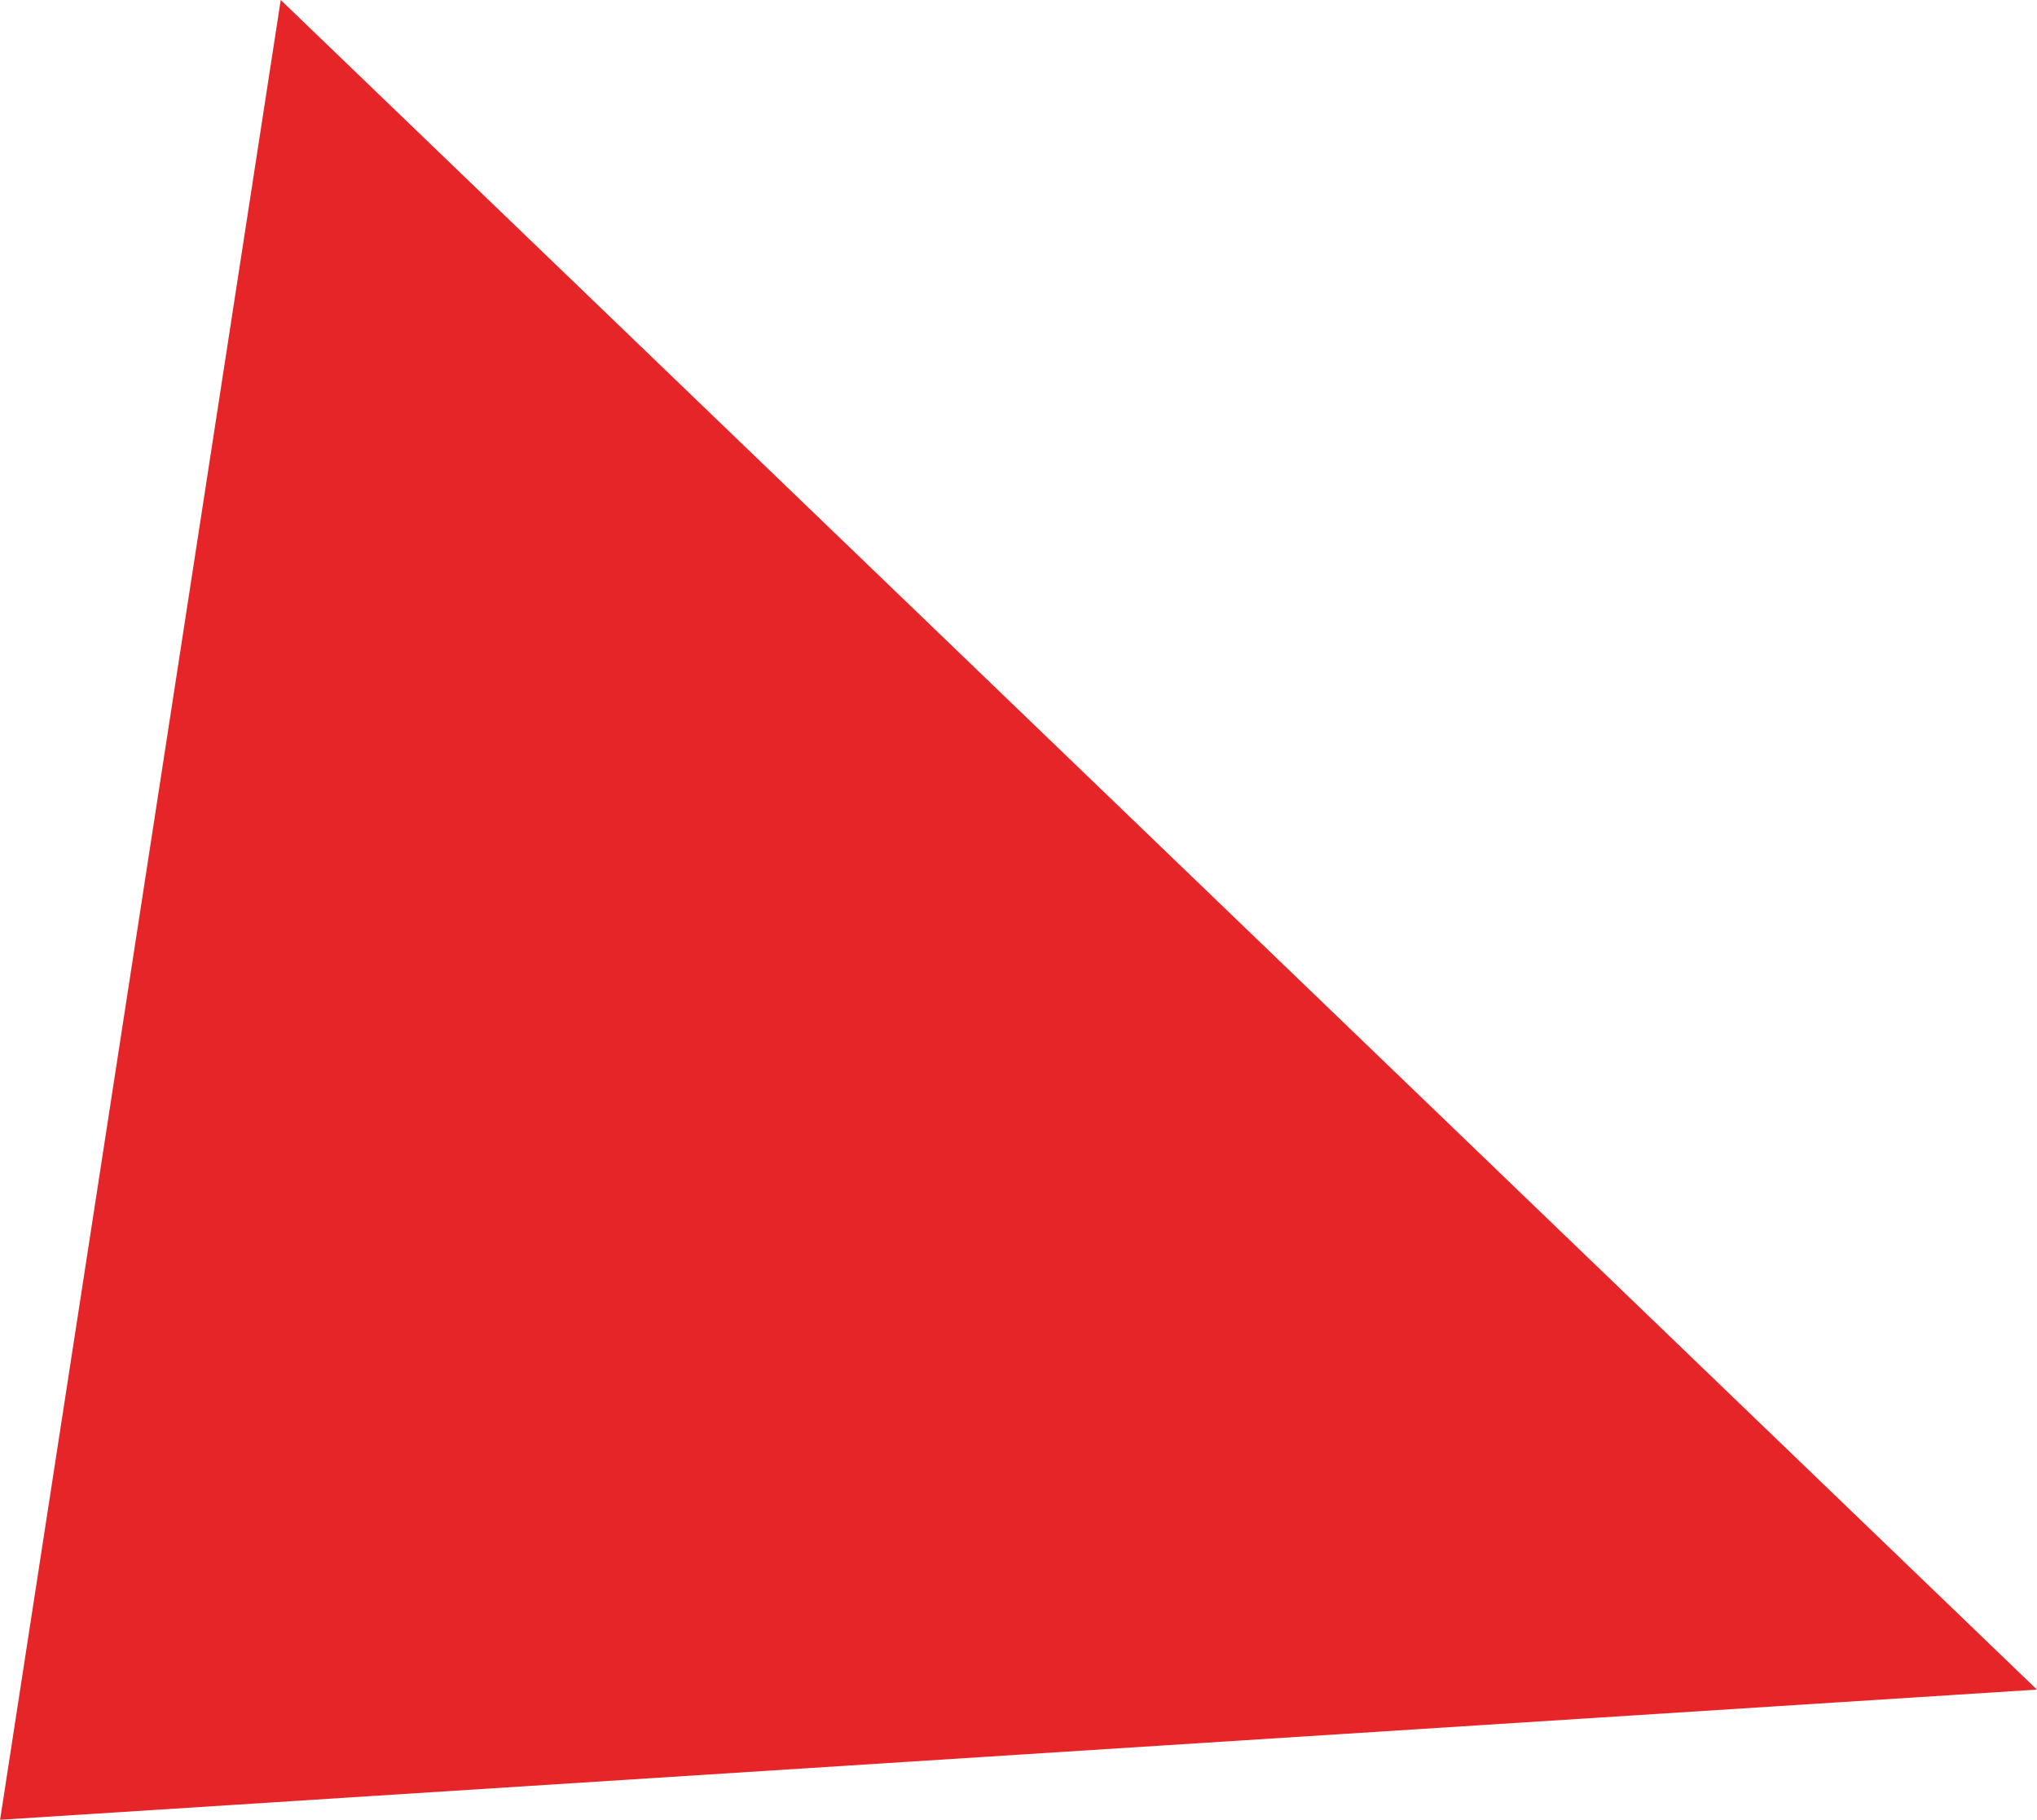 <svg xmlns="http://www.w3.org/2000/svg" width="90.79mm" height="81.12mm" viewBox="0 0 257.35 229.96"><defs><style>.cls-1{fill:#e52528;}</style></defs><g id="Слой_2" data-name="Слой 2"><g id="Слой_1-2" data-name="Слой 1"><polygon class="cls-1" points="0 229.96 35.46 0 257.35 213.51 0 229.96"/></g></g></svg>